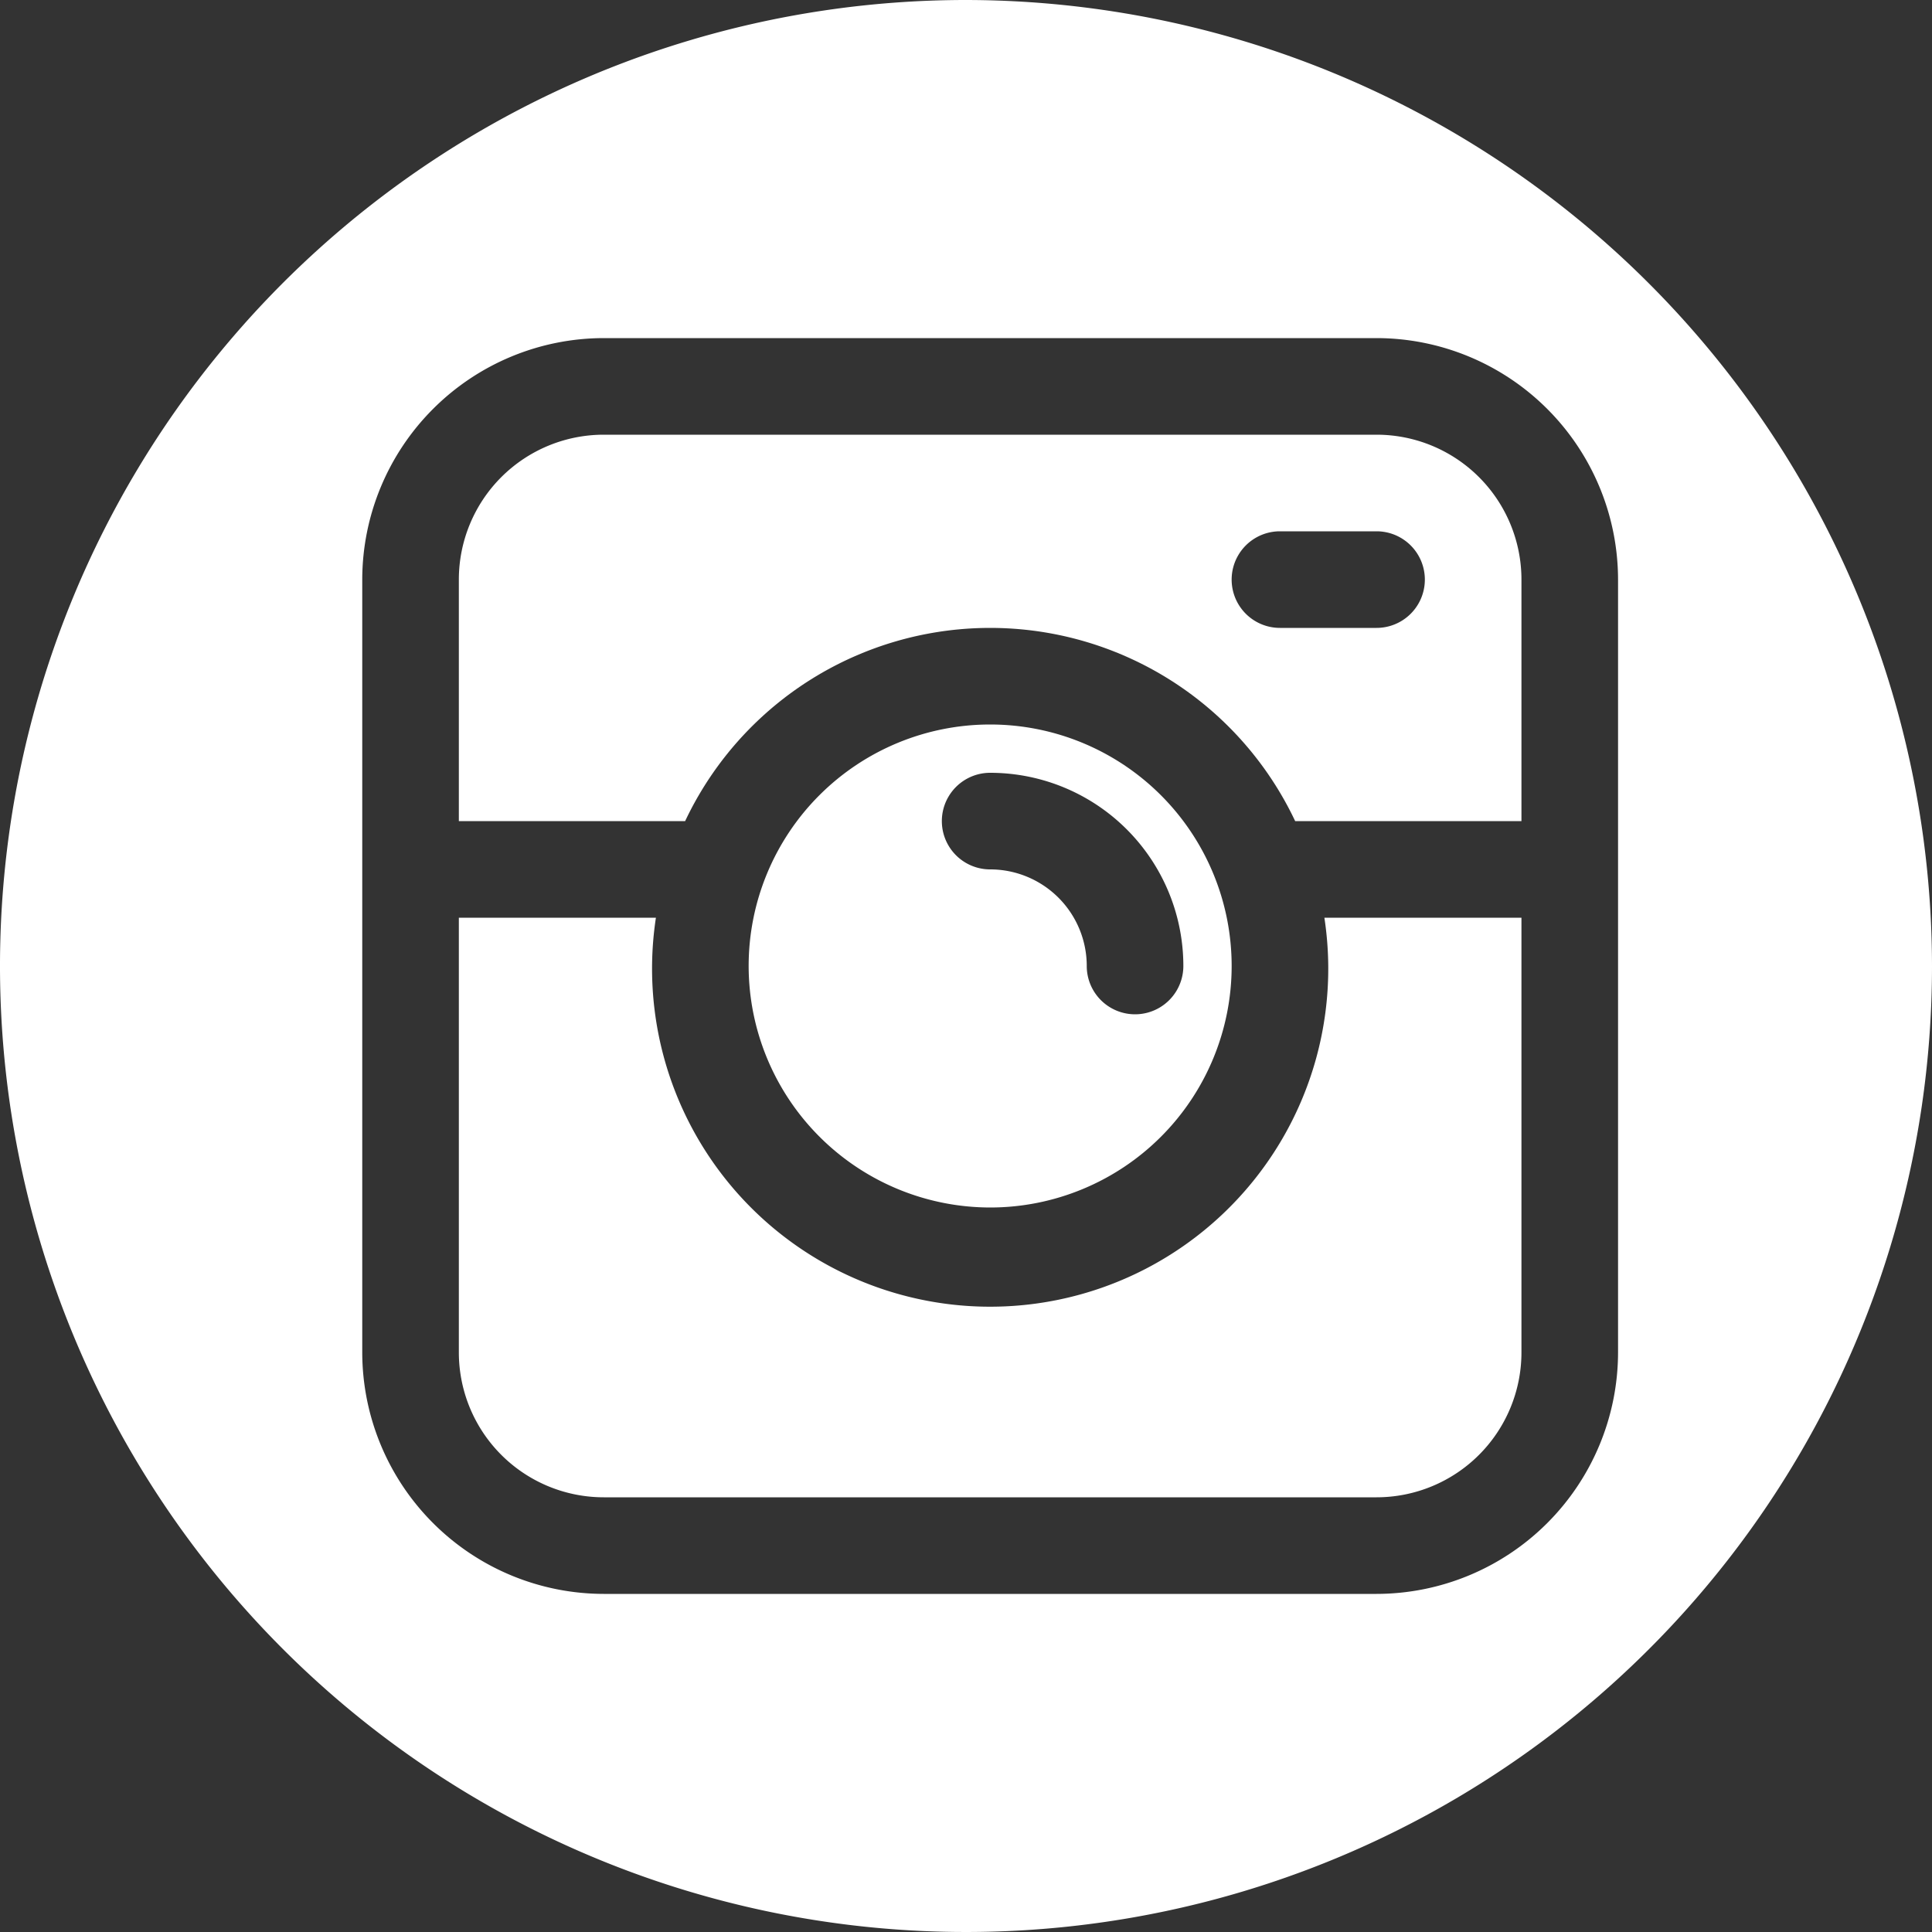 <?xml version="1.0" encoding="UTF-8" standalone="no"?><svg xmlns="http://www.w3.org/2000/svg" xmlns:xlink="http://www.w3.org/1999/xlink" data-name="Layer 1" fill="#ffffff" height="40" preserveAspectRatio="xMidYMid meet" version="1" viewBox="4.0 4.0 40.0 40.0" width="40" zoomAndPan="magnify"><rect x="4.0" y="4.0" width="40.0" height="40.0" fill="#333333" stroke="none"/><g id="change1_1"><path d="M24.5,29a5,5,0,1,0-5-5A5.006,5.006,0,0,0,24.5,29Zm0-9a4,4,0,0,1,4,4,1,1,0,0,1-2,0,2,2,0,0,0-2-2,1,1,0,0,1,0-2Z" fill="inherit"/></g><g id="change1_2"><path d="M31.5,24a7,7,0,1,1-13.92-1H13.5v9a3,3,0,0,0,3,3h16a3,3,0,0,0,3-3V23H31.42A7.026,7.026,0,0,1,31.5,24Z" fill="inherit"/></g><g id="change1_3"><path d="M32.5,13h-16a3,3,0,0,0-3,3v5h4.685a6.985,6.985,0,0,1,12.63,0H35.5V16A3,3,0,0,0,32.5,13Zm0,4h-2a1,1,0,0,1,0-2h2a1,1,0,0,1,0,2Z" fill="inherit"/></g><g id="change1_4"><path d="M24,4A20,20,0,1,0,44,24,20.023,20.023,0,0,0,24,4ZM37.5,32a5.006,5.006,0,0,1-5,5h-16a5.006,5.006,0,0,1-5-5V16a5.006,5.006,0,0,1,5-5h16a5.006,5.006,0,0,1,5,5Z" fill="inherit"/></g></svg>